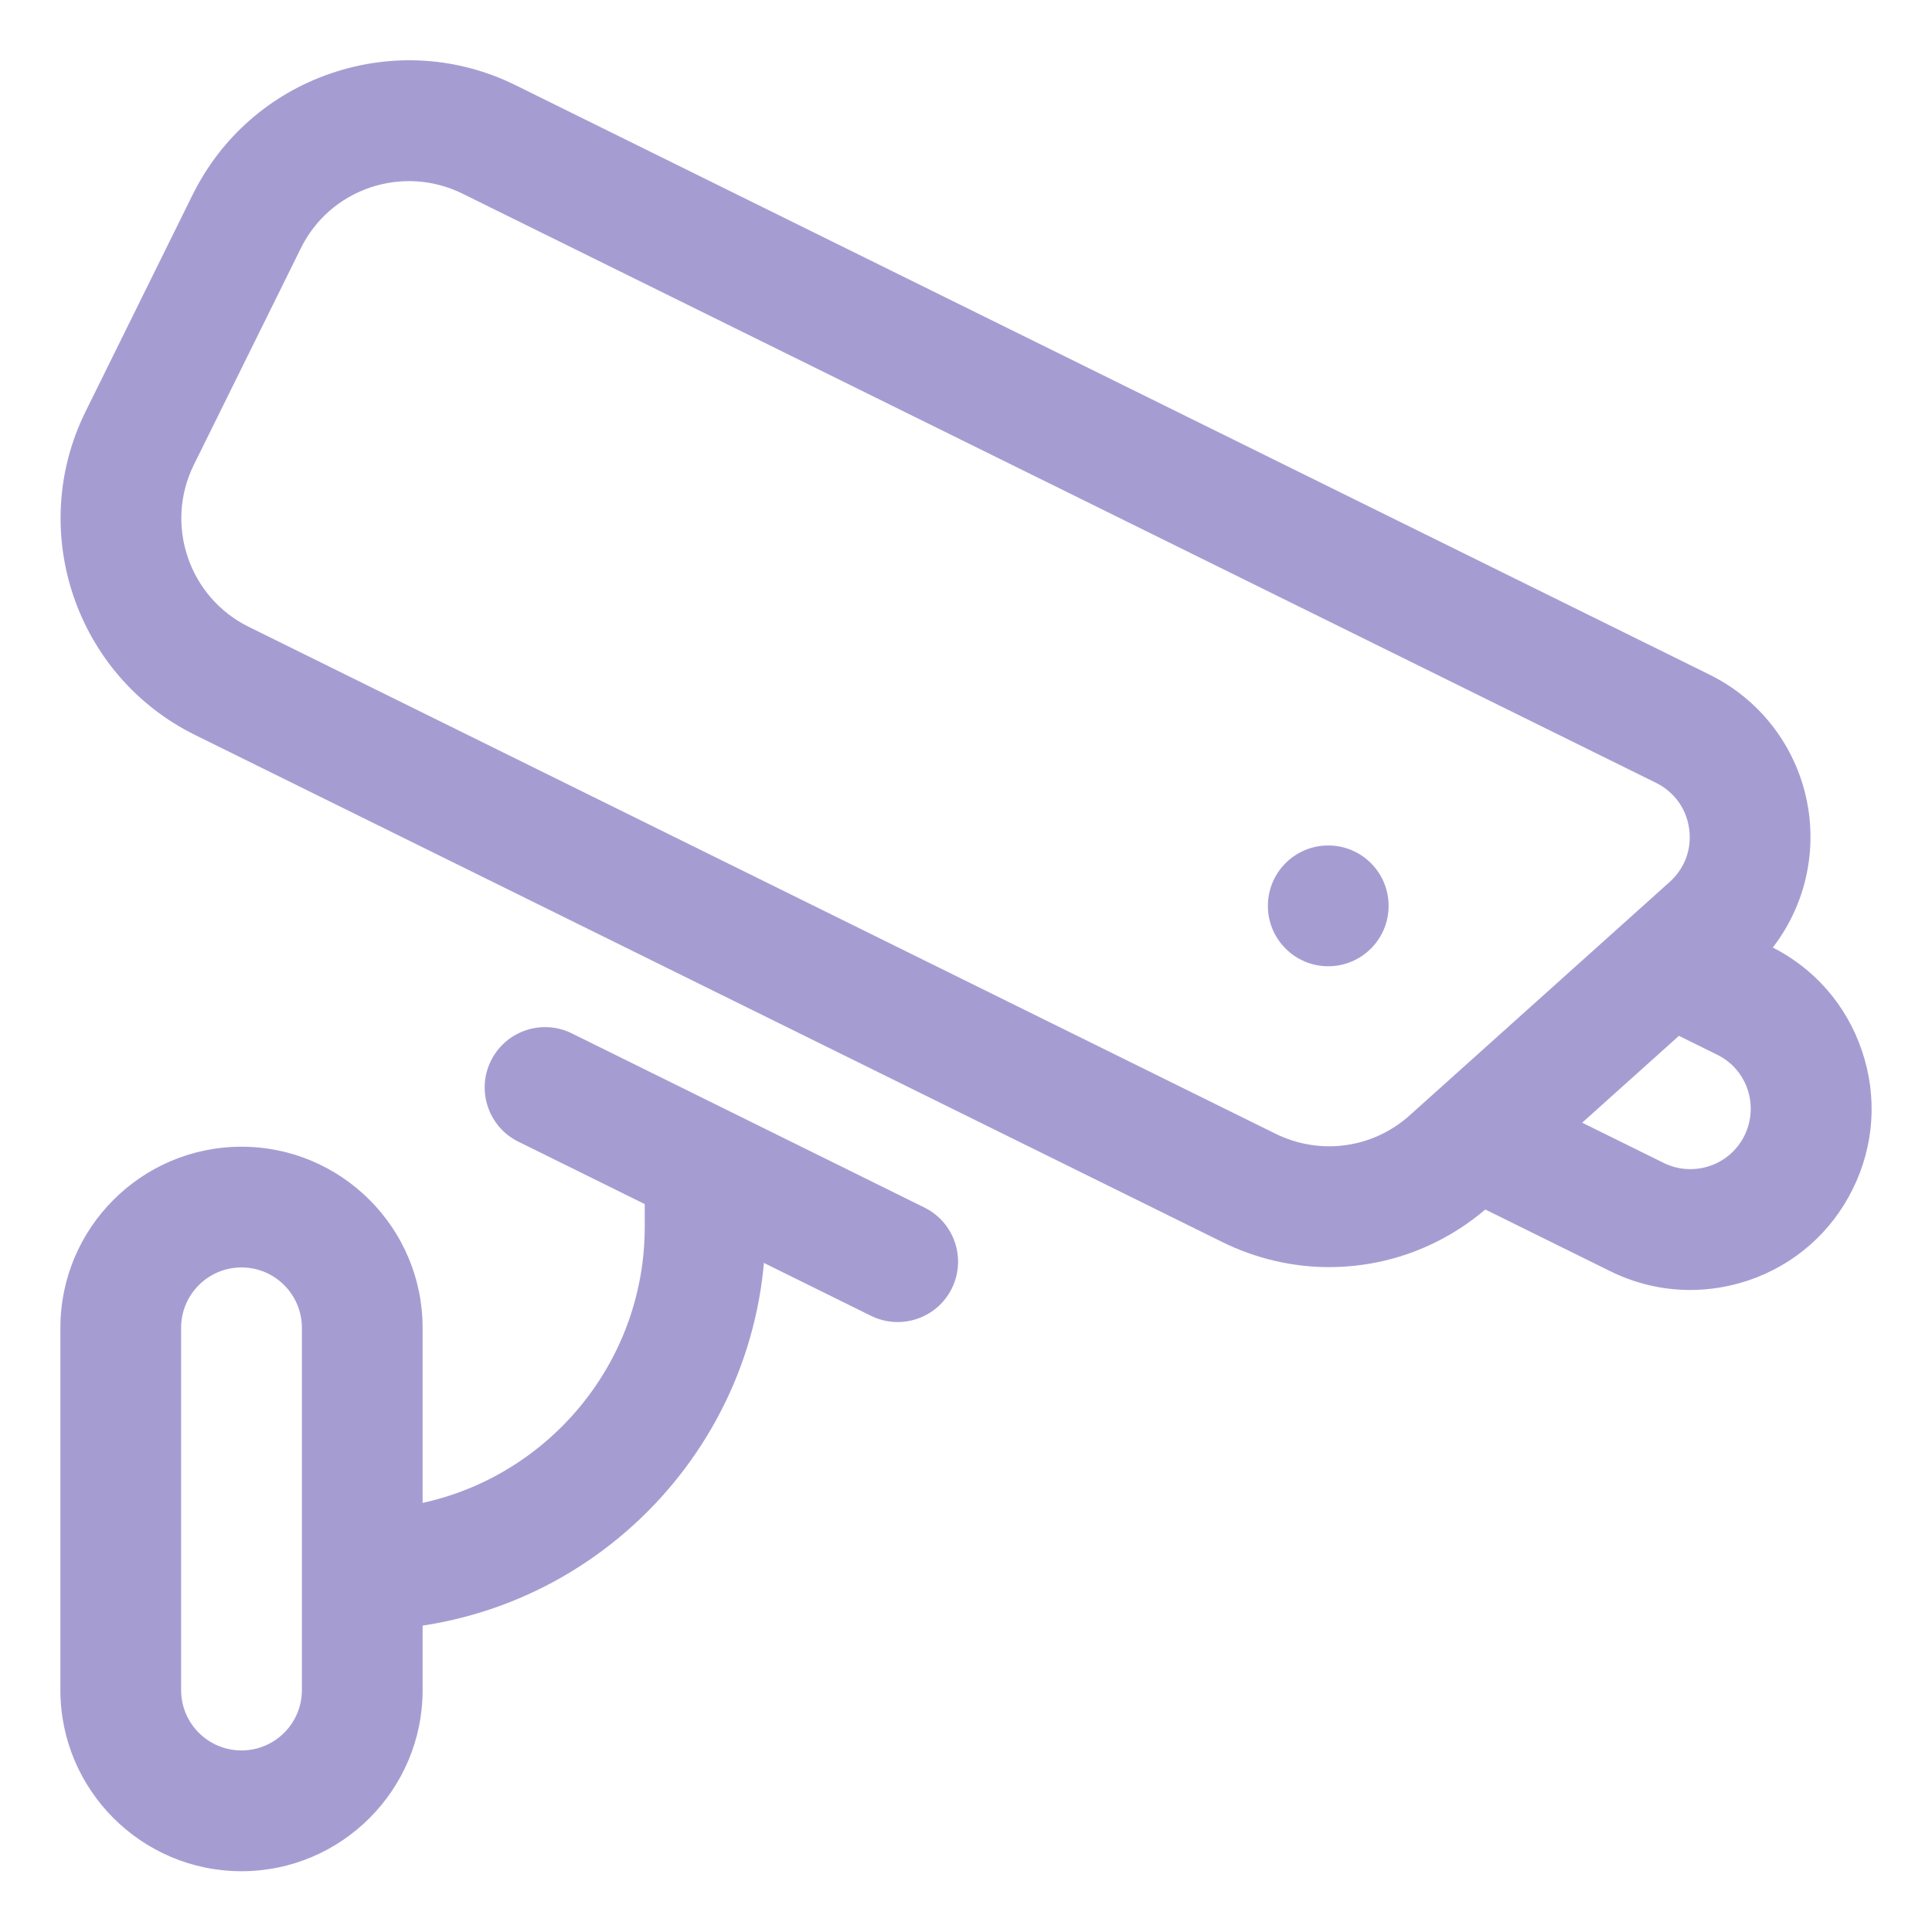 <svg width="39" height="39" viewBox="0 0 39 39" fill="none" xmlns="http://www.w3.org/2000/svg">
<path d="M26.812 19.505C27.486 19.505 28.031 18.959 28.031 18.286C28.031 17.613 27.486 17.067 26.812 17.067C26.139 17.067 25.594 17.613 25.594 18.286C25.594 18.959 26.139 19.505 26.812 19.505Z" fill="#A59DD2"/>
<path d="M26.836 25.579C26.102 25.579 25.362 25.412 24.671 25.071L3.939 14.837C1.528 13.647 0.536 10.718 1.727 8.308L3.885 3.938C4.462 2.77 5.458 1.896 6.691 1.477C7.926 1.06 9.247 1.145 10.414 1.723L34.508 13.618C35.599 14.154 36.347 15.195 36.513 16.398C36.678 17.602 36.236 18.805 35.332 19.617L30.084 24.327C29.166 25.151 28.009 25.578 26.834 25.578L26.836 25.579ZM25.748 22.886C26.647 23.328 27.711 23.184 28.457 22.514L33.705 17.803C34.01 17.528 34.154 17.138 34.098 16.731C34.042 16.324 33.798 15.986 33.43 15.803L9.334 3.908C8.751 3.622 8.091 3.578 7.473 3.785C6.857 3.995 6.358 4.43 6.071 5.015L3.912 9.385C3.317 10.591 3.813 12.056 5.018 12.652L25.748 22.886Z" fill="#A59DD2"/>
<path d="M34.119 26.04C33.564 26.04 33.015 25.913 32.503 25.66L29.224 24.041L30.303 21.856L33.581 23.474C33.874 23.618 34.203 23.64 34.514 23.536C34.822 23.432 35.071 23.213 35.215 22.922C35.358 22.63 35.38 22.298 35.277 21.99C35.172 21.681 34.954 21.433 34.661 21.29L32.931 20.435L34.012 18.25L35.741 19.104C36.616 19.535 37.272 20.282 37.585 21.209C37.9 22.134 37.834 23.125 37.401 24.001C36.97 24.877 36.222 25.532 35.296 25.846C34.912 25.975 34.514 26.04 34.119 26.04Z" fill="#A59DD2"/>
<path d="M11.543 20.86C10.939 20.562 10.208 20.81 9.91 21.413C9.612 22.017 9.86 22.748 10.463 23.046L17.581 26.561C18.185 26.859 18.916 26.612 19.214 26.008C19.512 25.405 19.264 24.674 18.661 24.376L11.543 20.86Z" fill="#A59DD2"/>
<path d="M4.875 37.773C2.859 37.773 1.219 36.133 1.219 34.117V26.804C1.219 24.788 2.859 23.148 4.875 23.148C6.891 23.148 8.531 24.788 8.531 26.804V34.117C8.531 36.133 6.891 37.773 4.875 37.773ZM4.875 25.585C4.202 25.585 3.656 26.131 3.656 26.804V34.117C3.656 34.789 4.202 35.335 4.875 35.335C5.548 35.335 6.094 34.789 6.094 34.117V26.804C6.094 26.131 5.548 25.585 4.875 25.585Z" fill="#A59DD2"/>
<path d="M7.312 32.906V30.469C10.457 30.469 13.015 27.911 13.015 24.766V22.871H15.453V24.766C15.453 29.255 11.801 32.906 7.312 32.906Z" fill="#A59DD2"/>
</svg>
